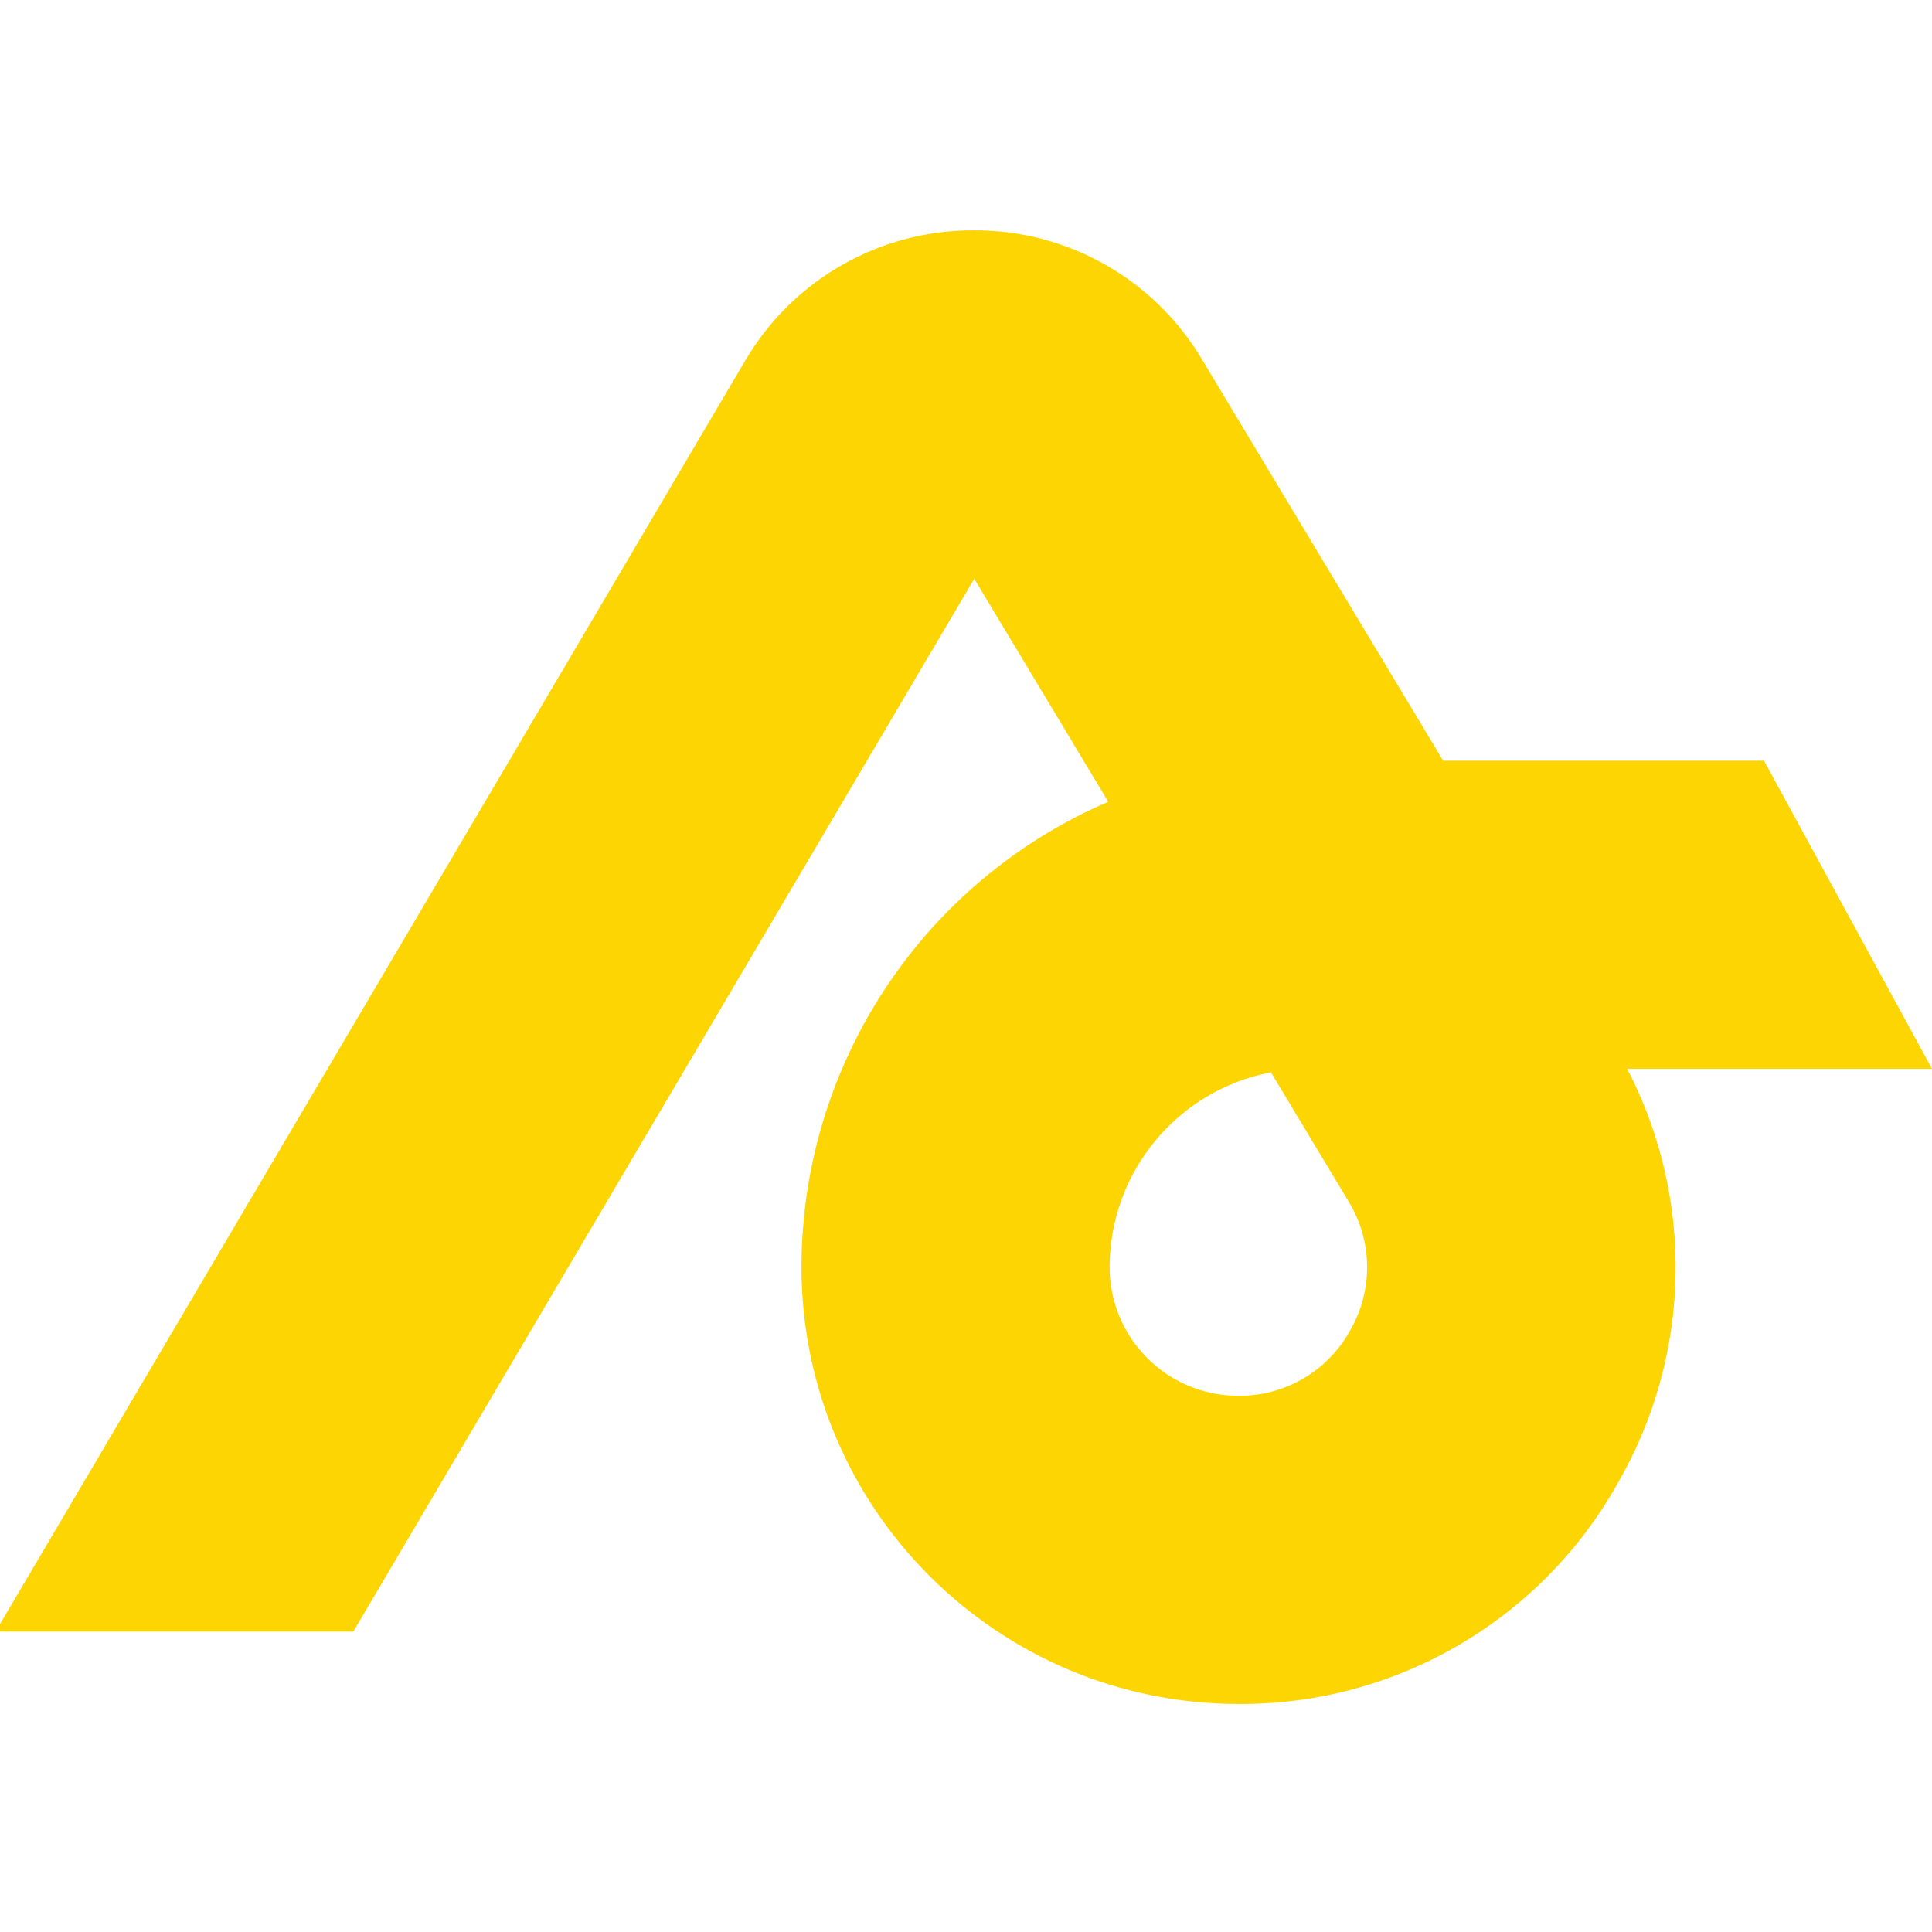 <?xml version="1.0" encoding="utf-8"?>
<!-- Generator: Adobe Illustrator 27.5.0, SVG Export Plug-In . SVG Version: 6.00 Build 0)  -->
<svg version="1.1" id="Layer_1" xmlns="http://www.w3.org/2000/svg" xmlns:xlink="http://www.w3.org/1999/xlink" x="0px" y="0px"
	 viewBox="0 0 300 300" style="enable-background:new 0 0 300 300;" xml:space="preserve">
<style type="text/css">
	.st0{fill:#FCD502;}
</style>
<g id="Group_10">
	<path id="Path_5" class="st0" d="M273.91,118.12h-49.82l-37.46-62.33c-7.41-12.45-20.85-20.07-35.34-20.02h-0.06
		c-14.47-0.07-27.9,7.51-35.33,19.92L-0.68,253.34h55.55l96.41-163.47l20.81,34.63c-28.88,12.43-47.61,40.84-47.64,72.29
		c0.04,37.43,30.38,67.76,67.81,67.8c24.48,0.17,47.11-13.03,59.02-34.42c11.37-19.77,11.89-43.96,1.39-64.2H300L273.91,118.12z
		 M209.64,206.61c-3.49,6.32-10.16,10.21-17.38,10.13c-11.02-0.01-19.95-8.94-19.96-19.96c0.02-14.79,10.52-27.49,25.05-30.27
		l12.02,19.99C213.15,192.64,213.26,200.36,209.64,206.61L209.64,206.61z"/>
</g>
</svg>
